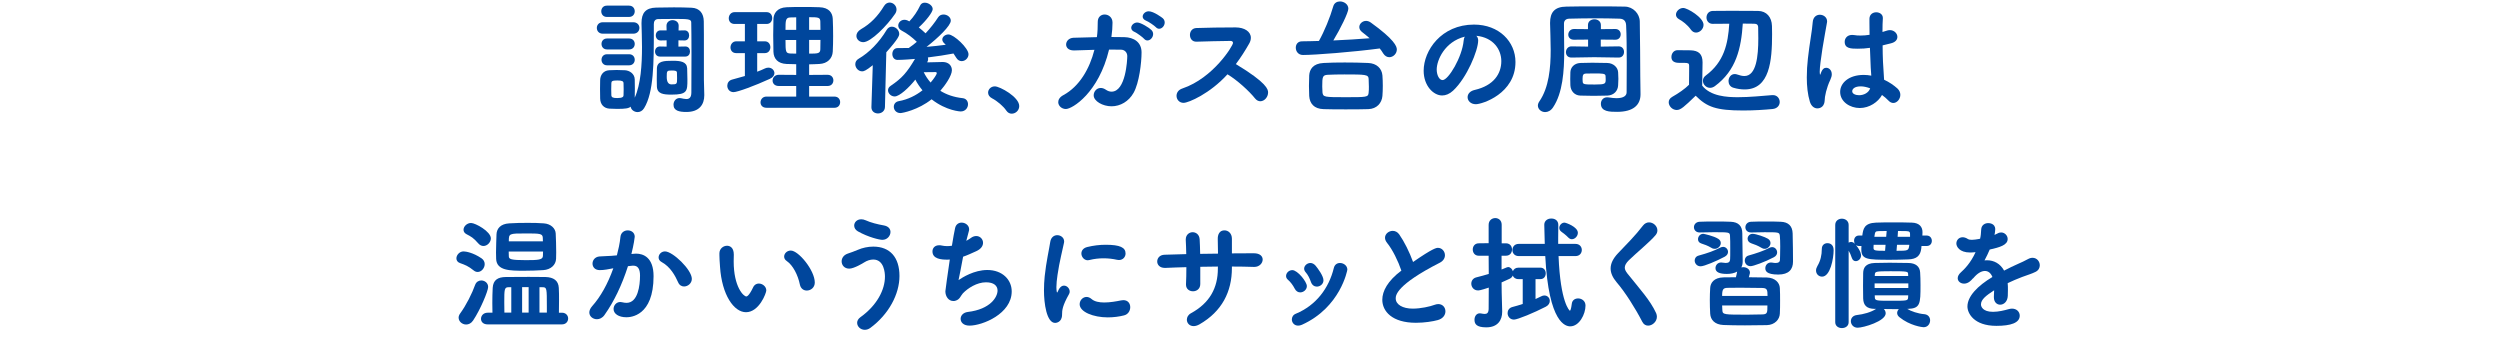 <?xml version="1.0" encoding="UTF-8"?>
<svg id="_レイヤー_2" data-name="レイヤー_2" xmlns="http://www.w3.org/2000/svg" xmlns:xlink="http://www.w3.org/1999/xlink" viewBox="0 0 650 90">
  <defs>
    <style>
      .cls-1 {
        fill: none;
      }

      .cls-2 {
        fill: #00469c;
      }

      .cls-3 {
        clip-path: url(#clippath);
      }
    </style>
    <clipPath id="clippath">
      <rect class="cls-1" width="650" height="90"/>
    </clipPath>
  </defs>
  <g id="_レイヤー_5" data-name="レイヤー_5">
    <g class="cls-3">
      <g>
        <path class="cls-2" d="M156.744,8.76c-1.057,0-1.568-.736-1.568-1.504,0-.736.512-1.473,1.568-1.473h7.903c1.056,0,1.6.736,1.6,1.473,0,.768-.544,1.504-1.6,1.504h-7.903ZM160.392,28.31c-.672,0-1.344-.031-1.952-.063-1.439-.096-2.368-1.12-2.399-2.624,0-.8-.032-1.664-.032-2.496s.032-1.632.032-2.336c.031-1.216.768-2.432,2.336-2.527.672-.032,1.312-.064,1.951-.064.736,0,1.472.032,2.176.064,1.152.064,2.496.896,2.528,2.368.032.703.032,1.535.032,2.367,0,.864,0,1.696-.032,2.4,1.567-3.456,1.888-8.64,1.888-13.151,0-2.304-.096-4.416-.128-6.048v-.224c0-2.624,1.088-3.936,3.808-4,1.6-.031,3.136-.063,4.64-.063,1.536,0,3.04.032,4.576.096,2.144.096,3.136,1.536,3.167,3.52.032,1.248.032,2.752.032,15.231,0,.672.096,3.871.096,3.871v.16c0,2.336-1.247,4.32-4.64,4.32-1.888,0-3.359-.32-3.359-1.889,0-.863.576-1.728,1.567-1.728.129,0,.225,0,.353.032.448.096.96.224,1.408.224.735,0,1.312-.352,1.312-1.728v-.064c0-.64.032-5.472.032-10.079,0-3.424-.032-6.751-.064-8.063,0-.896-.96-.896-4.479-.896-1.344,0-2.656,0-4.063.031-.896,0-1.185.608-1.185,1.312v1.695c0,8.256,0,16.063-2.527,20.159-.448.735-1.088,1.023-1.696,1.023-.896,0-1.728-.64-1.791-1.407-.576.447-1.345.575-3.584.575ZM157.8,4.407c-.992,0-1.472-.735-1.472-1.472s.479-1.472,1.472-1.472h5.728c1.023,0,1.504.736,1.504,1.472s-.48,1.472-1.504,1.472h-5.728ZM157.832,12.855c-.96,0-1.44-.704-1.44-1.44,0-.704.48-1.408,1.44-1.408h5.728c.991,0,1.472.704,1.472,1.408,0,.736-.48,1.44-1.472,1.44h-5.728ZM157.832,16.982c-.96,0-1.44-.735-1.44-1.439,0-.736.48-1.44,1.44-1.44h5.728c.991,0,1.472.704,1.472,1.44,0,.704-.48,1.439-1.472,1.439h-5.728ZM162.151,23.223c0-.544,0-1.12-.032-1.568,0-.544-.384-.735-1.6-.735-1.376,0-1.568.191-1.568.768,0,.448-.031.992-.031,1.536,0,.512.031,1.056.031,1.535.032.576.448.736,1.536.736,1.376,0,1.632-.352,1.632-.704.032-.448.032-.992.032-1.567ZM171.591,14.711c-.864,0-1.28-.672-1.28-1.312,0-.672.416-1.312,1.248-1.312h.032l1.728.032v-1.632l-1.536.032h-.031c-.832,0-1.248-.672-1.248-1.312,0-.672.416-1.312,1.248-1.312h1.567l-.032-1.184c0-.992.8-1.473,1.568-1.473.8,0,1.6.48,1.6,1.44v.032l-.032,1.216,1.536-.032h.032c.8,0,1.184.64,1.184,1.312s-.384,1.312-1.184,1.312h-.032l-1.567-.032v1.632l1.791-.032h.032c.8,0,1.185.641,1.185,1.312,0,.64-.385,1.312-1.217,1.312h-6.591ZM174.599,24.599c-2.145,0-3.712-.192-3.808-2.08-.032-.608-.032-1.28-.032-1.952,0-.96,0-1.92.032-2.783.063-1.889,1.76-1.984,4.127-1.984,2.08,0,3.648.256,3.744,1.952.032.991.063,1.983.063,2.943,0,3.008-.031,3.904-4.127,3.904ZM176.038,20.311c0-.448,0-.896-.032-1.408,0-.479-.416-.575-1.376-.575-1.247,0-1.279.128-1.279,1.663q0,1.952,1.248,1.952c1.439,0,1.439-.128,1.439-1.632Z"/>
        <path class="cls-2" d="M193.671,13.815h-2.239c-1.024,0-1.504-.736-1.504-1.473,0-.8.544-1.6,1.504-1.6h2.239v-4.512h-2.688c-1.023,0-1.504-.735-1.504-1.472,0-.8.544-1.6,1.504-1.6h8.352c.96,0,1.439.768,1.439,1.535s-.479,1.536-1.439,1.536h-2.464v4.512h1.984c.959,0,1.439.768,1.439,1.536s-.48,1.536-1.439,1.536h-1.984v4.831c.704-.256,1.376-.544,2.048-.863.288-.129.576-.192.864-.192.896,0,1.567.672,1.567,1.439,0,.513-.352,1.088-1.184,1.473-3.84,1.76-8.415,3.455-9.439,3.455-1.056,0-1.632-.832-1.632-1.664,0-.672.384-1.375,1.248-1.6,1.12-.288,2.239-.607,3.327-.928v-5.951ZM199.271,28.021c-1.056,0-1.535-.703-1.535-1.407,0-.736.544-1.504,1.535-1.504h7.744v-2.752h-4.544c-1.088,0-1.6-.704-1.6-1.408,0-.735.576-1.504,1.6-1.504l4.544.032v-2.784c-.864,0-1.696-.031-2.496-.063-2.271-.096-3.359-1.344-3.424-3.168-.032-1.312-.063-2.815-.063-4.287s.031-2.977.063-4.256c.064-1.344.864-2.944,3.456-3.04,1.279-.064,2.688-.064,4.128-.064s2.943,0,4.352.064c2.592.064,3.424,1.567,3.487,3.008.064,1.439.096,2.976.096,4.544,0,1.344-.031,2.72-.096,3.999-.096,1.76-1.376,3.104-3.487,3.2-.864.032-1.76.096-2.656.096v2.752l4.8-.032c1.023,0,1.504.736,1.504,1.44,0,.735-.48,1.472-1.504,1.472h-4.8v2.752h6.592c.992,0,1.472.735,1.472,1.439,0,.736-.479,1.472-1.472,1.472h-17.695ZM207.015,4.504c-.544,0-1.057.032-1.536.032-1.248.031-1.248.831-1.248,3.231h2.784v-3.264ZM207.015,10.392h-2.784c0,3.071.032,3.455,1.28,3.52.479,0,.991.032,1.504.032v-3.552ZM213.318,7.768c0-.736,0-1.472-.032-2.176-.032-1.056-.48-1.12-2.912-1.12v3.296h2.944ZM210.374,10.392v3.552c2.271,0,2.88-.032,2.912-1.12.032-.8.032-1.632.032-2.432h-2.944Z"/>
        <path class="cls-2" d="M226.919,16.951c-1.791,1.439-2.335,1.6-2.751,1.6-1.024,0-1.792-.928-1.792-1.856,0-.544.256-1.088.896-1.439,2.688-1.567,5.312-4.224,7.264-7.487.352-.576.832-.832,1.344-.832.96,0,1.92.864,1.92,1.888,0,.416-.16,1.184-3.359,4.768l-.353,14.239c-.032,1.088-.928,1.664-1.823,1.664-.864,0-1.696-.544-1.696-1.601v-.063l.352-10.879ZM224.455,10.967c-1.023,0-1.791-.768-1.791-1.632,0-.607.352-1.247,1.216-1.76,2.464-1.407,4.384-3.392,5.951-5.983.384-.64.928-.928,1.472-.928.928,0,1.792.8,1.792,1.792,0,.352-.096.735-.352,1.12-2.112,3.104-6.336,7.391-8.288,7.391ZM245.606,11.352c-.416-.353-.608-.736-.608-1.088,0-.704.768-1.312,1.6-1.312,1.408,0,5.216,3.552,5.216,5.151,0,.992-.864,1.792-1.76,1.792-.544,0-1.056-.256-1.44-.896-.224-.384-.447-.736-.703-1.088-2.017.384-4.288.735-6.656,1.023.032.128.064.256.064.416,0,.256-.064.544-.256.864,1.439-.032,3.552-.096,4.096-.096,1.504.031,2.336.96,2.336,2.144,0,1.408-1.792,3.968-3.008,5.344,1.535.96,3.455,1.664,5.823,1.92.928.096,1.376.832,1.376,1.567,0,.928-.672,1.888-1.92,1.888,0,0-3.68-.128-7.552-3.167-3.487,2.783-7.583,3.583-8.095,3.583-1.12,0-1.729-.831-1.729-1.632,0-.672.416-1.312,1.312-1.472,2.367-.416,4.479-1.504,6.144-2.815-.736-.896-1.376-1.824-1.856-2.784-1.632,2.08-4.127,4.384-5.375,4.384-.96,0-1.729-.8-1.729-1.6,0-.416.192-.832.672-1.152,3.04-2.048,4.288-3.552,6.336-7.007-.832.063-3.136.256-4.544.256-.896,0-1.344-.769-1.344-1.536s.448-1.536,1.344-1.536c.992,0,1.984,0,2.944-.032l.16-.128c.64-.416,1.279-.928,1.919-1.472-1.184-1.151-2.56-2.208-3.936-2.912-.607-.319-.896-.8-.896-1.312,0-.768.672-1.504,1.6-1.504.256,0,.544.032.864.192.16.063.256.16.416.224,1.12-1.152,2.144-2.688,2.815-4.128.256-.544.704-.735,1.216-.735.96,0,2.048.768,2.048,1.663,0,.769-1.6,2.912-3.615,4.769.607.479,1.216,1.023,1.76,1.535,1.279-1.376,2.432-2.848,3.264-4.159.32-.512.864-.736,1.408-.736.928,0,1.888.672,1.888,1.6,0,1.312-3.296,4.48-6.304,6.816,1.728-.16,3.392-.32,4.991-.545l-.287-.287ZM243.559,19.03c0-.191-.129-.288-.32-.288h-.064c-.224,0-1.695.032-3.008.032.448.896,1.024,1.824,1.792,2.688.864-.992,1.601-2.112,1.601-2.433Z"/>
        <path class="cls-2" d="M261.64,28.758c-.736-1.12-2.4-2.527-3.712-3.199-.704-.353-1.024-.929-1.024-1.473,0-.832.704-1.632,1.76-1.632,1.28,0,6.336,2.752,6.336,5.12,0,1.151-.96,1.983-1.952,1.983-.512,0-1.023-.224-1.407-.8Z"/>
        <path class="cls-2" d="M289.255,5.88c0,1.151-.096,2.399-.288,3.743,1.184,0,2.336,0,3.359.032,2.496.064,4.48,1.312,4.48,3.968,0,2.624-.608,7.936-2.08,10.527-1.248,2.208-3.424,3.487-5.728,3.487s-4.64-1.344-4.64-2.848c0-.992.768-1.92,1.823-1.92.416,0,.832.128,1.28.416.544.384,1.056.544,1.536.544,3.712,0,4.096-8.255,4.096-9.247,0-.864-.608-1.632-1.568-1.664-.928-.032-2.016-.032-3.167-.032-2.688,11.264-9.567,15.455-11.231,15.455-1.088,0-1.984-.832-1.984-1.792,0-.64.385-1.312,1.344-1.823,4.192-2.272,6.816-6.88,8.063-11.775-1.855.032-3.68.096-5.184.16h-.191c-1.376,0-1.984-.769-1.984-1.536,0-.832.672-1.696,1.92-1.76,1.729-.064,3.904-.128,6.08-.16.191-1.344.224-2.656.224-3.936v-.032c0-1.312.896-1.92,1.792-1.92.992,0,2.048.736,2.048,2.08v.032ZM297.479,10.104c-.353-.416-1.92-1.568-2.464-1.792-.641-.256-.896-.672-.896-1.088,0-.672.704-1.376,1.568-1.376.928,0,3.168,1.408,3.68,1.952.32.319.448.703.448,1.056,0,.864-.736,1.664-1.473,1.664-.319,0-.607-.128-.863-.416ZM300.518,7.063c-.352-.384-1.951-1.472-2.495-1.664-.641-.256-.928-.672-.928-1.088,0-.672.703-1.376,1.567-1.376,1.28,0,3.52,1.664,3.68,1.824.353.32.48.736.48,1.088,0,.864-.704,1.632-1.44,1.632-.288,0-.607-.128-.864-.416Z"/>
        <path class="cls-2" d="M307.721,26.742c-1.12,0-1.824-.896-1.824-1.824,0-.768.448-1.567,1.536-1.92,8.031-2.72,13.15-11.103,13.15-11.839,0-.288-.224-.512-.575-.512h-.576c-2.145,0-5.824.128-8.352.191h-.064c-1.088,0-1.632-.863-1.632-1.76,0-.863.544-1.76,1.696-1.792,2.304-.096,6.976-.159,10.175-.159,2.305,0,3.968,1.088,3.968,2.688,0,.479-.128.992-.447,1.536-1.057,1.855-2.176,3.615-3.456,5.312,8.127,4.896,8.384,6.591,8.384,7.392,0,1.184-.96,2.271-2.017,2.271-.479,0-.96-.224-1.376-.736-1.504-1.888-4.607-4.735-7.167-6.271-4.512,4.992-10.111,7.424-11.423,7.424Z"/>
        <path class="cls-2" d="M338.76,14.295c-1.216,0-1.855-.96-1.855-1.888,0-.864.512-1.664,1.632-1.664,1.408,0,2.88-.063,4.384-.096,1.376-2.432,2.912-6.144,3.744-9.056.256-.832.959-1.216,1.728-1.216,1.056,0,2.176.736,2.176,1.888,0,1.024-2.08,5.248-3.903,8.256,3.231-.128,6.495-.353,9.438-.576-.64-.544-1.279-1.088-1.951-1.6-.513-.385-.736-.864-.736-1.312,0-.832.8-1.6,1.76-1.6.384,0,.8.128,1.216.416,6.144,4.416,6.784,6.207,6.784,7.008,0,1.119-.96,2.016-1.952,2.016-.576,0-1.152-.288-1.6-.992-.257-.448-.576-.896-.896-1.28-6.943.929-16.862,1.696-19.967,1.696ZM355.751,28.374c-1.792.063-3.84.063-5.855.063s-4,0-5.76-.063c-2.496-.064-3.615-1.472-3.744-3.424-.031-.8-.063-1.696-.063-2.592,0-.928.032-1.888.063-2.752.097-1.536.96-3.104,3.744-3.231,1.664-.096,3.52-.128,5.504-.128s4.063.032,6.111.128c2.176.096,3.52,1.408,3.68,3.231.064.864.096,1.792.096,2.72,0,.896-.031,1.792-.096,2.624-.16,1.824-1.439,3.359-3.68,3.424ZM355.911,22.582c0-.703-.032-1.407-.064-2.079-.063-1.12-.8-1.152-6.335-1.152-1.568,0-3.104.032-4.352.096-1.28.097-1.376.513-1.376,3.04,0,.576.031,1.12.063,1.568.16,1.184.48,1.216,5.92,1.216,5.632,0,5.983,0,6.079-1.185.064-.479.064-.991.064-1.504Z"/>
        <path class="cls-2" d="M384.327,10.52c0,2.592-2.943,9.727-6.527,13.055-.928.864-1.92,1.248-2.848,1.248-2.24,0-4.8-2.496-4.8-6.432,0-5.248,4.576-11.999,13.087-11.999,6.528,0,10.783,4.447,10.783,9.728,0,8.223-8.639,10.975-10.303,10.975-1.344,0-2.144-.896-2.144-1.823,0-.8.575-1.601,1.855-1.889,4.991-1.151,6.911-4.255,6.911-7.487,0-2.976-2.016-6.144-6.495-6.591.32.319.479.703.479,1.216ZM373.544,18.07c0,1.376.608,2.752,1.536,2.752,1.504,0,5.088-5.983,5.472-10.271.032-.384.128-.735.288-1.023-5.216,1.312-7.296,6.111-7.296,8.543Z"/>
        <path class="cls-2" d="M426.534,24.471v.063c0,2.688-1.791,4.544-6.079,4.544-1.952,0-4.224-.032-4.224-2.112,0-.863.576-1.664,1.632-1.664.128,0,.288,0,.416.032.8.128,1.472.192,2.016.192,1.888,0,2.624-.672,2.624-1.536,0-2.016.032-4.863.032-7.84,0-3.455-.032-7.039-.16-9.599-.064-1.152-.672-1.664-1.696-1.696-2.048-.063-4.063-.096-6.079-.096-2.336,0-4.672.032-7.04.096-.928.032-1.344.576-1.344,1.28v1.184c0,1.76.064,3.808.064,5.952,0,5.184-.384,10.911-2.912,14.654-.576.864-1.344,1.216-2.048,1.216-.992,0-1.888-.735-1.888-1.695,0-.353.128-.704.384-1.088,2.496-3.616,2.944-8.735,2.944-13.407,0-2.528-.129-4.96-.16-6.911v-.097c0-2.783,1.216-4.191,4.224-4.224,2.688-.063,5.088-.063,7.52-.063,2.464,0,4.928,0,7.711.063,2.112.032,3.84,1.824,3.872,3.872.096,4.768.096,10.688.128,14.175l.063,4.704ZM420.839,14.967l-6.335-.096-5.888.096h-.032c-.992,0-1.44-.672-1.44-1.408s.513-1.504,1.44-1.504h.032l4.287.064v-1.824l-3.647.032h-.032c-.991,0-1.472-.64-1.472-1.312,0-.736.544-1.473,1.472-1.473h.032l3.616.032v-1.056c0-.992.831-1.504,1.663-1.504.864,0,1.696.512,1.696,1.504v1.056l3.744-.032h.031c.928,0,1.376.704,1.376,1.376,0,.704-.448,1.408-1.376,1.408h-.031l-3.776-.032v1.824l4.64-.064h.032c.928,0,1.376.736,1.376,1.44,0,.736-.448,1.472-1.376,1.472h-.032ZM408.264,20.534c0-.479.032-.991.032-1.728.032-1.216.928-2.336,2.56-2.432.736-.032,1.888-.064,3.136-.064,1.473,0,3.008.032,3.968.064,1.504.063,2.688,1.12,2.752,2.432.032.704.064,1.216.064,1.696s-.032.96-.064,1.663c-.063,1.473-1.088,2.592-2.752,2.688-.863.031-2.208.063-3.583.063-1.345,0-2.688-.032-3.521-.063-1.504-.064-2.495-1.216-2.56-2.688,0-.672-.032-1.119-.032-1.632ZM417.447,19.799c0-.704-.736-.704-3.071-.704-.801,0-1.601,0-2.08.032-.608.031-.832.319-.832,1.407,0,.16,0,.225.032.704.063.704.384.736,3.167.736,2.752,0,2.816-.192,2.816-1.376,0-.192,0-.384-.032-.8Z"/>
        <path class="cls-2" d="M435.944,28.598c-1.12,0-2.08-.991-2.08-2.016,0-.512.256-1.023.928-1.408,1.696-.96,3.296-2.079,4.353-3.136.031-1.312.031-2.464.031-3.583v-1.408c0-.544-.224-.704-1.279-.704h-1.312c-1.695,0-2.016-.8-2.016-1.536,0-.863.576-1.76,1.6-1.76,1.216,0,2.336,0,3.36.032,2.111.063,3.136.96,3.136,3.136,0,1.855-.097,4.096-.097,6.048,2.208,2.783,6.432,3.008,9.28,3.008,3.104,0,6.431-.353,8.927-.544h.192c1.12,0,1.76.896,1.76,1.792,0,.831-.576,1.695-1.856,1.823-1.951.192-4.768.384-7.615.384-7.071,0-9.439-.896-12.383-3.84-3.008,2.912-3.904,3.712-4.928,3.712ZM439.624,7.703c-.928-1.312-2.176-2.207-3.104-2.72-.544-.319-.769-.735-.769-1.184,0-.832.864-1.728,1.889-1.728,1.088,0,5.279,2.464,5.279,4.383,0,1.088-.96,2.017-1.952,2.017-.479,0-.96-.225-1.344-.769ZM445.288,6.199c-1.057,0-1.601-.832-1.601-1.632,0-.863.544-1.695,1.632-1.728,1.216-.032,2.944-.032,4.768-.032,2.528,0,5.184,0,7.008.032,2.208.032,3.552,1.6,3.616,3.903,0,.608.031,1.345.031,2.112,0,6.911-.607,14.398-7.135,14.398-.896,0-1.889-.128-2.944-.447-.863-.256-1.248-.992-1.248-1.729,0-.896.608-1.823,1.601-1.823.224,0,.447.031.703.128.641.224,1.248.384,1.824.384,3.104,0,3.616-5.151,3.616-9.76,0-1.119-.032-2.079-.032-2.815,0-.768-.353-1.023-1.088-1.023-.769,0-1.792-.032-2.912-.032-.416,6.367-1.695,12.191-7.295,16.287-.416.287-.832.415-1.217.415-1.023,0-1.855-.896-1.855-1.823,0-.48.192-.992.736-1.376,4.735-3.52,5.791-8.191,6.111-13.471-1.664,0-3.231.031-4.288.031h-.031Z"/>
        <path class="cls-2" d="M472.521,28.182c-.768,0-1.568-.512-1.952-1.728-.576-1.888-.8-4.063-.8-6.304,0-1.632.096-3.327.288-4.96.416-3.839,1.12-7.359,1.248-9.407.096-1.376.992-1.951,1.855-1.951.928,0,1.888.64,1.888,1.728,0,.096-.031.192-.031.288-.225,1.439-.769,4.096-1.185,6.815-.384,2.496-.704,4.863-.704,6.016,0,.544.064.736.129.736.031,0,.063-.097.128-.288.416-1.248.928-1.504,1.439-1.504.704,0,1.44.607,1.44,1.695,0,.416-.129.896-.385,1.44-.991,2.079-1.472,4.352-1.472,5.439-.128,1.983-1.728,1.983-1.888,1.983ZM490.695,7.928c.224-.064.479-.097.672-.097,1.12,0,1.952.864,1.952,1.761,0,.703-.48,1.407-1.761,1.695l-2.079.512c.031,3.488.096,4.832.384,8.928,1.312.607,2.496,1.408,3.456,2.271.544.513.768,1.088.768,1.664,0,1.088-.864,2.112-1.824,2.112-.416,0-.863-.192-1.248-.608-.479-.512-1.088-1.023-1.695-1.472-.992,1.824-3.264,3.392-5.792,3.392-2.495,0-5.087-1.6-5.087-4.191,0-2.336,2.271-4.416,6.111-4.416.672,0,1.312.064,1.983.192-.128-1.473-.128-1.504-.352-7.231-1.024.159-2.08.224-3.168.224-1.824,0-3.392-.064-3.392-1.792,0-.896.64-1.792,1.92-1.792.16,0,.319,0,.479.032.544.096,1.12.128,1.696.128.768,0,1.567-.063,2.368-.192-.032-1.184-.032-2.304-.032-3.199v-.992c.032-1.151.928-1.664,1.76-1.664.864,0,1.728.513,1.728,1.473v.128c-.063.832-.096,2.079-.096,3.52l1.248-.384ZM483.783,22.454c-1.535,0-2.207.641-2.207,1.28,0,.704.96,1.023,1.791,1.023,1.217,0,2.496-.64,2.88-1.791-.863-.32-1.695-.513-2.464-.513Z"/>
        <path class="cls-2" d="M123.175,70.327c-1.44-1.152-2.208-1.44-3.552-1.92-.672-.224-.96-.704-.96-1.248,0-.832.8-1.792,1.855-1.792.576,0,2.464.288,4.672,1.792.576.384.832.96.832,1.504,0,1.024-.832,2.048-1.824,2.048-.319,0-.672-.096-1.023-.384ZM121.19,84.374c-1.023,0-1.951-.8-1.951-1.792,0-.32.128-.704.384-1.056,1.632-2.24,3.104-5.216,3.936-7.52.288-.736.928-1.088,1.568-1.088.896,0,1.791.64,1.791,1.695,0,1.024-2.016,5.888-3.903,8.704-.512.768-1.184,1.056-1.824,1.056ZM124.391,63.319c-1.344-1.536-1.888-1.792-3.104-2.432-.544-.288-.769-.704-.769-1.152,0-.863.896-1.76,1.952-1.76,1.12,0,5.151,2.208,5.151,4,0,1.023-.928,1.983-1.92,1.983-.447,0-.928-.191-1.312-.64ZM126.79,84.342c-1.184,0-1.728-.704-1.728-1.439,0-.8.608-1.601,1.728-1.601h1.248c0-.831-.032-1.695-.032-2.527,0-1.44.032-2.784.097-3.936.128-2.048,1.312-2.784,3.392-2.816,1.855-.031,3.936-.031,5.983-.031,1.504,0,3.008,0,4.352.031,2.112.064,3.36.929,3.456,2.816.063,1.023.063,2.048.063,3.136,0,1.056,0,2.176-.031,3.327h.768c1.088,0,1.632.769,1.632,1.504,0,.769-.544,1.536-1.632,1.536h-19.295ZM141.253,70.231c-1.504.096-3.295.159-4.959.159-3.68,0-7.168,0-7.296-3.071-.032-.512-.032-1.088-.032-1.664,0-1.664.097-3.487.128-4.768.064-1.408.992-2.688,3.328-2.815,1.44-.097,3.168-.128,4.8-.128,1.504,0,2.976.031,4.159.128,1.889.128,3.04,1.344,3.104,2.623.063,1.312.128,3.296.128,4.928,0,.608,0,1.185-.032,1.664-.063,1.6-1.376,2.815-3.328,2.944ZM132.934,74.679h-.735c-1.057,0-1.088.576-1.088,3.872,0,.896.031,1.791.031,2.72h1.792v-6.592ZM132.262,65.399c0,.479,0,.928.032,1.248.032.735.48.991,4.447.991,3.232,0,4.353-.096,4.416-1.056,0-.319.032-.735.032-1.184h-8.928ZM141.157,62.743c0-.384-.032-.703-.032-.96-.063-1.056-.768-1.088-4.352-1.088-4.447,0-4.479,0-4.479,2.048h8.863ZM137.445,74.646h-1.695v6.624h1.695v-6.624ZM142.182,81.271v-1.536c0-4.8,0-5.056-1.12-5.056h-.8v6.592h1.92Z"/>
        <path class="cls-2" d="M163.271,69.207c-1.568,4.896-3.616,9.184-6.112,12.703-.544.768-1.279,1.088-1.951,1.088-1.056,0-1.984-.736-1.984-1.76,0-.48.225-1.056.736-1.632,2.176-2.432,4.063-5.792,5.504-9.855-1.152.224-2.368.48-3.521.48-1.279,0-1.888-.832-1.888-1.696s.608-1.728,1.76-1.855c.96-.097,1.952-.064,3.104-.16l1.472-.128c.352-1.345.768-3.136.928-4.832.128-1.12,1.024-1.664,1.888-1.664.928,0,1.824.576,1.824,1.664,0,.224-.256,2.048-.864,4.479l.704-.063c.192-.032.352-.032.512-.032,1.888,0,4.544.992,4.544,5.855,0,10.463-6.048,10.688-7.071,10.688-1.984,0-3.328-.896-3.328-2.145,0-.928.704-1.823,1.76-1.823.128,0,.288.032.448.063.416.097.8.16,1.152.16,2.976,0,3.52-4.479,3.52-7.104,0-1.76-.608-2.56-1.696-2.56h-.256l-1.184.128ZM177.861,74.486c-.608,0-1.216-.319-1.536-1.056-.768-1.728-2.016-4.063-4.319-5.312-.544-.288-.769-.736-.769-1.184,0-.769.672-1.568,1.664-1.568,2.016,0,6.976,4.768,6.976,7.136,0,1.151-1.023,1.983-2.016,1.983Z"/>
        <path class="cls-2" d="M187.207,69.367c-.096-1.504-.16-2.176-.16-3.008v-.544c.032-1.184,1.024-1.92,1.984-1.92.672,0,1.76.384,1.76,2.304,0,.64-.032,1.12-.032,1.76,0,6.624,2.56,9.119,3.296,9.119.064,0,.64,0,1.76-2.367.32-.704.896-.992,1.472-.992.96,0,1.952.768,1.952,1.792,0,.672-1.855,5.663-5.279,5.663-3.136,0-6.271-4.479-6.752-11.807ZM207.974,74.007c-.512-2.496-1.792-5.023-3.424-6.144-.479-.32-.672-.736-.672-1.152,0-.8.736-1.567,1.728-1.567,2.017,0,6.24,5.151,6.24,8.319,0,1.312-1.057,2.08-2.08,2.08-.8,0-1.568-.48-1.792-1.536Z"/>
        <path class="cls-2" d="M224.838,85.75c-1.119,0-1.983-.864-1.983-1.824,0-.479.256-1.023.832-1.439,4.352-3.104,6.399-7.168,6.399-10.56,0-.896-.192-4.447-3.04-4.447-.768,0-1.6.256-2.399.768-.225.16-2.624,1.6-3.84,1.6-1.28,0-1.983-.928-1.983-1.888,0-.8.479-1.632,1.567-2.016.832-.288,1.792-.608,2.656-.992,1.184-.512,2.592-.832,3.999-.832,4.352,0,6.815,2.784,6.815,7.647,0,4.704-2.783,9.951-7.551,13.472-.513.384-1.024.512-1.473.512ZM229.414,62.359c-.736,0-3.647-.672-6.367-2.208-.673-.384-.96-.96-.96-1.504,0-.832.703-1.632,1.823-1.632.353,0,.736.064,1.152.256,1.344.608,3.104,1.057,4.768,1.345,1.216.224,1.695.96,1.695,1.695,0,.992-.831,2.048-2.111,2.048Z"/>
        <path class="cls-2" d="M246.312,67.511c-1.536,0-3.872-.159-3.872-2.144,0-.832.576-1.6,1.728-1.6.192,0,.416,0,.641.063.447.097.928.16,1.407.16.416,0,.864-.032,1.28-.096.32-1.952.608-3.647.832-4.607.224-.992.96-1.408,1.695-1.408.96,0,1.952.704,1.952,1.728,0,.192-.032.385-.096.576-.192.64-.416,1.504-.64,2.432.416-.224.831-.479,1.216-.768.479-.352.96-.48,1.376-.48.991,0,1.76.801,1.76,1.761,0,.768-.48,1.6-1.76,2.176-1.28.575-2.368,1.088-3.424,1.439-.513,2.592-.929,5.056-1.185,6.08.992-.673,4.032-2.624,7.488-2.624,3.903,0,6.335,2.527,6.335,5.567,0,5.823-7.615,8.896-10.976,8.896-1.567,0-2.304-.864-2.304-1.76,0-.832.641-1.632,1.856-1.792,5.951-.704,7.743-3.936,7.743-5.567,0-1.248-.96-2.145-3.008-2.145-2.336,0-4.703,1.504-6.016,2.88-.607.672-.768,1.601-1.952,1.92-.191.064-.352.064-.544.064-1.216,0-2.048-1.185-2.048-2.528,0-.224.673-5.056,1.152-8.255-.224.031-.448.031-.64.031Z"/>
        <path class="cls-2" d="M271.432,75.543c0-1.248.064-2.528.192-3.744.384-3.68,1.151-6.976,1.439-8.896.192-1.248,1.024-1.76,1.824-1.76.896,0,1.792.64,1.792,1.632,0,.096,0,.192-.032.32-.256,1.344-1.248,5.151-1.696,8.415-.159,1.12-.288,2.208-.288,3.136,0,.448.032.832.097,1.216.032.128.063.192.096.192s.064-.032.096-.096c.448-1.12.992-1.696,1.696-1.696.768,0,1.472.736,1.472,1.536,0,.224-.032.416-.16.64-1.728,3.072-1.823,4.191-1.823,5.376,0,2.048-1.632,2.144-1.792,2.144-2.24,0-2.912-5.12-2.912-8.415ZM288.007,82.519c-3.712,0-7.296-1.408-7.296-3.424,0-.992.8-1.889,1.792-1.889.416,0,.864.16,1.312.544.769.673,1.984.896,3.296.896,1.504,0,3.104-.288,4.384-.544.192-.032.384-.064.576-.064,1.216,0,1.792.896,1.792,1.824s-.544,1.888-1.632,2.144c-1.248.32-2.72.513-4.224.513ZM290.918,67.607c-.159,0-.319-.032-.512-.064-1.12-.256-2.304-.384-3.487-.384s-2.4.128-3.68.448c-.16.031-.288.063-.416.063-.96,0-1.664-.896-1.664-1.76,0-.704.448-1.439,1.567-1.695,1.568-.385,3.2-.576,4.736-.576,3.743,0,5.184.704,5.184,2.271,0,.864-.641,1.696-1.729,1.696Z"/>
        <path class="cls-2" d="M325.99,65.848c1.632,0,2.304.8,2.304,1.632,0,.928-.832,1.92-2.176,1.92h-.064c-1.855-.064-3.808-.097-5.76-.097v.385c0,6.175-2.592,11.295-8.447,14.654-.575.32-1.088.448-1.504.448-1.088,0-1.76-.8-1.76-1.664,0-.64.32-1.28,1.088-1.696,4.864-2.655,6.976-6.591,6.976-11.614v-.513c-1.536,0-3.071.032-4.575.064v4.479c0,1.28-.96,1.888-1.888,1.888s-1.824-.576-1.824-1.728v-.128c.063-1.216.096-2.784.096-4.416-1.92.064-3.743.096-5.439.192h-.16c-1.344,0-1.983-.832-1.983-1.664,0-.864.64-1.728,1.92-1.76,1.823-.064,3.712-.128,5.631-.16-.031-1.376-.063-2.656-.128-3.68v-.128c0-1.216.896-1.888,1.792-1.888.864,0,1.76.607,1.824,1.888.063.992.096,2.304.128,3.743l4.64-.063c0-1.536-.032-2.944-.064-3.808,0-.16-.096-2.24,1.761-2.24.96,0,1.919.769,1.919,2.176v3.808c1.92-.031,3.84-.031,5.664-.031h.032Z"/>
        <path class="cls-2" d="M338.056,76.022c-.544,0-1.088-.288-1.44-.992-.448-.863-1.056-1.695-1.728-2.271-.353-.288-.512-.64-.512-.992,0-.8.735-1.535,1.632-1.535,1.344,0,3.775,3.007,3.775,4.159,0,.928-.864,1.632-1.728,1.632ZM337.512,84.662c-1.024,0-1.632-.8-1.632-1.6,0-.608.319-1.217,1.056-1.504,5.247-2.177,8.575-6.624,9.855-11.871.224-.929.896-1.312,1.6-1.312.928,0,1.92.672,1.92,1.728,0,.16-1.792,9.823-11.808,14.335-.352.16-.703.225-.991.225ZM342.375,74.519c-.64,0-1.248-.384-1.536-1.216-.319-.928-.8-1.888-1.376-2.527-.256-.288-.384-.608-.384-.929,0-.768.769-1.472,1.632-1.472.448,0,.928.224,1.344.704.576.704,2.048,2.655,2.048,3.808,0,.96-.863,1.632-1.728,1.632Z"/>
        <path class="cls-2" d="M360.647,63.159c-.384-.479-.544-.928-.544-1.344,0-1.023.992-1.792,2.016-1.792.608,0,1.216.288,1.664.896,1.344,1.92,2.688,4.64,3.616,7.199,5.119-3.552,6.047-3.68,6.463-3.68,1.057,0,1.824.928,1.824,1.92,0,.704-.384,1.472-1.344,1.952-11.359,5.791-11.455,8.511-11.455,9.279,0,1.6,1.823,2.655,4.415,2.655,2.112,0,4.512-.544,5.696-.992.352-.128.672-.191.96-.191,1.151,0,1.855.896,1.855,1.888,0,.928-.607,1.888-1.983,2.271-1.28.353-3.456.704-5.696.704-6.207,0-8.735-3.008-8.735-5.983,0-2.24,1.376-4.896,4.96-7.583-.832-2.464-2.304-5.472-3.712-7.2Z"/>
        <path class="cls-2" d="M395.911,72.566h-1.151c-.769,0-1.248-.416-1.44-.928-.128.32-.384.641-.8.832l-2.111.96c0,1.312.031,2.304.031,2.656,0,.512.097,3.647.128,4.768v.224c0,2.112-1.119,4.032-4.127,4.032-2.592,0-3.072-.896-3.072-1.984,0-.832.48-1.664,1.376-1.664.096,0,.192,0,.32.032.352.064.672.128.96.128.575,0,.991-.256,1.023-1.28,0-.768.032-2.879.032-5.567-2.112.704-2.56.736-2.784.736-1.12,0-1.76-.896-1.76-1.76,0-.704.416-1.408,1.28-1.632,1.184-.288,2.271-.608,3.264-.896l-.032-4.735h-2.56c-1.056,0-1.568-.8-1.568-1.632,0-.8.513-1.6,1.568-1.6l2.56-.032v-4.768c0-1.152.864-1.76,1.728-1.76.832,0,1.664.575,1.664,1.728v4.832h1.088c1.088,0,1.601.8,1.601,1.6,0,.832-.513,1.632-1.601,1.632h-1.119v3.584c1.535-.641,1.567-.641,1.695-.641.576,0,1.056.48,1.248,1.088.192-.512.672-.928,1.408-.928h5.759c.929,0,1.376.736,1.376,1.472,0,.769-.447,1.504-1.376,1.504h-1.279v5.184c.512-.224.992-.447,1.472-.703.288-.16.576-.225.832-.225.832,0,1.408.672,1.408,1.408,0,.544-.288,1.12-1.024,1.504-3.04,1.567-7.359,3.359-8.287,3.359-1.056,0-1.664-.832-1.664-1.695,0-.672.384-1.344,1.216-1.568.96-.256,1.856-.512,2.72-.8v-6.464ZM405.223,66.583c.479,12.191,2.88,14.207,2.943,14.207.128,0,.32-.384.513-1.888.128-.896.863-1.312,1.632-1.312.928,0,1.92.64,1.92,1.855,0,2.271-1.632,5.407-3.968,5.407-1.12,0-5.6-.703-6.496-18.271h-6.911c-1.088,0-1.632-.8-1.632-1.567,0-.8.544-1.601,1.632-1.601h6.783c-.063-2.016-.128-4.671-.128-4.991,0-1.056.928-1.632,1.824-1.6.928-.032,1.823.512,1.823,1.632v.063c-.031,1.088-.031,2.208-.031,3.392v1.504h4.512c1.088,0,1.632.801,1.632,1.568,0,.8-.544,1.6-1.632,1.6h-4.416ZM407.782,61.783c-.672-.703-1.312-1.151-1.823-1.535-.385-.288-.544-.641-.544-.992,0-.704.64-1.376,1.344-1.376.352,0,3.487,1.088,3.487,2.656,0,.863-.768,1.663-1.567,1.663-.288,0-.608-.128-.896-.416Z"/>
        <path class="cls-2" d="M427.016,83.702c-1.92-3.712-4.512-7.775-6.688-10.304-1.023-1.216-1.567-2.399-1.567-3.583,0-1.312.64-2.624,1.951-4,2.145-2.24,4.512-4.607,6.464-7.168.448-.575,1.023-.832,1.567-.832,1.12,0,2.177.96,2.177,2.08,0,.416-.129.832-.48,1.248-1.472,1.76-5.056,4.672-6.943,6.527-.704.704-1.056,1.312-1.056,1.92,0,.48.256.96.672,1.504,3.296,4.128,5.951,6.976,7.487,10.335.128.32.191.608.191.929,0,1.279-1.184,2.304-2.271,2.304-.607,0-1.151-.288-1.504-.96Z"/>
        <path class="cls-2" d="M441.896,60.439c-.96,0-1.472-.672-1.472-1.376,0-.672.512-1.376,1.504-1.407,1.28-.064,2.656-.064,4.032-.064s2.751,0,3.968.064c2.111.063,3.071,1.151,3.071,3.008,0,1.504.064,5.663.096,7.135v.192c0,.607-.128,1.12-.352,1.536.16-.032.32-.064.479-.064.864,0,1.761.512,1.761,1.44,0,.031,0,.224-.288,1.184,1.695,0,3.327.032,4.703.063,2.112.064,3.296,1.345,3.36,2.721.063,1.119.063,2.207.063,3.327s0,2.208-.063,3.36c-.064,1.504-1.312,2.911-3.36,2.976-1.567.032-3.647.063-5.695.063-2.016,0-4.063-.031-5.6-.096-2.24-.096-3.359-1.312-3.456-2.943-.063-1.12-.096-2.336-.096-3.521,0-1.056.032-2.111.096-3.167.064-1.312.96-2.688,3.456-2.752.928-.032,2.016-.032,3.231-.032.128-.512.256-1.024.32-1.472-.704.416-1.632.607-2.656.607-1.855,0-2.976-.416-2.976-1.504,0-.735.544-1.472,1.472-1.472.097,0,.192,0,.32.032.352.063.64.096.864.096.832,0,1.12-.352,1.151-.96.032-.352.032-1.504.032-2.783s0-2.624-.063-3.328c-.064-.928-.225-.928-4.225-.928-1.216,0-2.527.031-3.647.063h-.032ZM442.153,69.239c-.96,0-1.536-.769-1.536-1.504,0-.544.319-1.088,1.023-1.28,2.432-.672,3.968-1.216,5.632-2.08.256-.128.512-.191.736-.191.735,0,1.279.64,1.279,1.312,0,.448-.256.928-.863,1.248-2.112,1.12-5.312,2.496-6.271,2.496ZM445.833,64.695c-.257,0-.576-.063-.864-.256-.928-.576-1.984-.928-2.592-1.12-.64-.191-.896-.64-.896-1.12,0-.703.544-1.407,1.376-1.407.128,0,2.72.544,3.904,1.312.447.288.64.672.64,1.088,0,.768-.704,1.504-1.567,1.504ZM459.56,76.95c0-1.632-.128-2.048-1.408-2.079-1.567-.032-3.743-.064-5.728-.064-1.248,0-2.399,0-3.296.032-1.119.032-1.375.416-1.375,2.111h11.807ZM447.753,79.414c0,.448.031.864.063,1.28.064,1.12.48,1.12,6.495,1.12,1.376,0,2.721-.032,3.84-.064,1.376-.032,1.376-.416,1.376-2.336h-11.774ZM455.144,69.207c-.96,0-1.504-.736-1.504-1.472,0-.576.32-1.12,1.024-1.312,1.824-.512,3.903-1.184,5.376-1.983.256-.128.479-.192.703-.192.769,0,1.312.672,1.312,1.376,0,.448-.225.928-.832,1.248-2.368,1.248-5.376,2.336-6.08,2.336ZM455.271,60.439c-.991,0-1.472-.672-1.472-1.344,0-.704.512-1.408,1.504-1.439,1.28-.064,2.592-.064,3.872-.064s2.56,0,3.775.064c2.08.063,3.072,1.151,3.136,3.008.064,1.983.097,5.855.097,7.327,0,2.048-1.089,3.392-3.84,3.392-3.168,0-3.36-1.023-3.36-1.664,0-.735.544-1.472,1.472-1.472.129,0,.225,0,.353.032.32.063.576.096.832.096.735,0,1.151-.256,1.151-.864,0-.031.064-1.728.064-3.423,0-1.089-.032-2.145-.096-2.784-.128-.928-.257-.928-4-.928-1.088,0-2.271.031-3.456.063h-.032ZM457.992,64.439c-.929-.576-1.984-.96-2.593-1.152-.703-.224-1.023-.703-1.023-1.216,0-.64.512-1.279,1.312-1.279.864,0,3.264.832,3.968,1.279.48.288.672.704.672,1.12,0,.768-.703,1.504-1.504,1.504-.287,0-.544-.063-.831-.256Z"/>
        <path class="cls-2" d="M472.168,70.327c0-.384.128-.769.385-1.216.768-1.28,1.119-2.784,1.119-4.384,0-1.024.704-1.504,1.473-1.504.256,0,1.6.063,1.6,1.823,0,2.145-.864,6.88-3.008,6.88-.832,0-1.568-.64-1.568-1.6ZM499.591,63.959l-.064.673c-.224,1.823-1.152,2.751-3.424,2.815-1.696.063-3.199.096-4.64.096-6.016,0-7.52-.063-7.52-2.72v-.16c0-.191.032-.447.032-.704h-.672c-.32,0-.576-.096-.769-.256,1.345,1.601,1.345,2.592,1.345,2.688,0,.896-.704,1.504-1.376,1.504-.448,0-.832-.257-1.024-.832-.224-.736-.544-1.408-.832-1.888v18.59c0,1.024-.863,1.536-1.76,1.536-.864,0-1.728-.512-1.728-1.536v-25.277c0-1.088.863-1.633,1.728-1.633s1.76.545,1.76,1.633v4.607c.192-.128.416-.192.641-.192.352,0,.735.192.991.512-.16-.256-.224-.544-.224-.831,0-.673.416-1.345,1.248-1.345h.896c.225-1.728.48-3.231,3.552-3.359,1.472-.064,2.976-.064,4.512-.064s3.136,0,4.832.064c1.983.064,2.752,1.152,2.752,2.464v.063c0,.225,0,.513-.032.832h1.12c.896,0,1.344.704,1.344,1.376s-.416,1.344-1.344,1.344h-1.344ZM495.879,80.311c.96.607,2.815,1.248,4.447,1.376,1.024.096,1.504.832,1.504,1.6,0,.896-.607,1.792-1.695,1.792-.32,0-3.552-.384-6.304-2.624-.384-.32-.576-.704-.576-1.088,0-.352.192-.736.448-.992h-1.152c-.928,0-1.824,0-2.752-.032.288.288.48.704.48,1.12,0,2.048-5.792,3.744-7.296,3.744-1.12,0-1.76-.864-1.76-1.696,0-.735.48-1.472,1.568-1.6,1.728-.192,3.711-.736,4.991-1.6h-.352c-2.112-.032-2.944-.929-3.008-2.72-.032-.929-.032-2.112-.032-3.296s0-2.368.032-3.296c.031-1.28.544-2.528,2.976-2.624,1.216-.032,2.527-.063,3.871-.063,1.633,0,3.328.031,4.928.063,1.856.032,2.944.896,3.04,2.432.064.896.096,2.112.096,3.328,0,4.832-.031,6.079-3.327,6.176h-.128ZM490.247,63.64h-3.104c-.032.288-.032.544-.032.768,0,.704.192.8,3.008.8l.128-1.567ZM490.535,60.056c-.704,0-1.408.032-2.048.032-.96.032-.96.191-1.152,1.472h3.072l.128-1.504ZM496.167,73.687h-8.768v1.185h8.768v-1.185ZM496.103,71.19c0-.607-.288-.672-4.575-.672-3.809,0-4,.097-4.064.801,0,.128-.031.287-.031.447h8.703l-.032-.576ZM487.432,76.79c0,.225.031.48.031.673.064.735.736.735,4.256.735,4.063,0,4.32,0,4.384-.8,0-.192.032-.384.032-.608h-8.703ZM493.223,63.64l-.128,1.567c3.136,0,3.136-.031,3.328-1.567h-3.2ZM496.614,60.92c0-.513-.063-.8-.928-.832-.704,0-1.472-.032-2.208-.032l-.096,1.504h3.231v-.64Z"/>
        <path class="cls-2" d="M514.825,62.071c.191-.8.224-1.376.287-2.432.064-1.12.96-1.632,1.824-1.632.128,0,1.824,0,1.824,1.6,0,.513-.097.992-.192,1.473.288-.129.576-.257.8-.385.32-.191.641-.256.929-.256.928,0,1.695.8,1.695,1.696,0,1.6-2.111,2.176-4.672,2.752-.352.896-.863,1.888-1.344,2.815.225-.032.416-.032.64-.032,1.792,0,3.456.864,4.448,2.688,1.248-.641,2.527-1.28,3.712-1.792.735-.32,1.6-.704,2.464-1.185.447-.256.863-.352,1.216-.352,1.151,0,1.888.96,1.888,1.952,0,.64-.32,1.312-1.088,1.695-1.088.544-1.824.704-3.52,1.344-1.248.48-2.561,1.024-3.744,1.601.064.544.064,1.151.064,1.76,0,.512,0,1.023-.032,1.536-.064,1.535-1.056,2.304-1.984,2.304-.832,0-1.632-.641-1.632-1.92v-.225c.032-.544.064-1.056.064-1.6-2.144,1.408-3.424,2.4-3.424,3.68,0,.512.416,1.92,3.136,1.92,1.408,0,2.976-.384,3.968-.672.352-.096.672-.16.96-.16,1.248,0,2.016.864,2.016,1.824,0,1.888-2.336,2.655-6.079,2.655-5.855,0-7.52-3.296-7.52-5.023,0-2.624,2.592-5.344,6.495-7.68-.416-1.056-1.12-1.567-1.952-1.567-.896,0-1.951.607-2.943,1.792-.063.096-.16.16-.256.224-.288.353-1.088,1.28-2.208,1.28-.928,0-1.664-.608-1.664-1.408,0-.479.256-1.023.832-1.536.832-.735,2.56-2.432,3.808-5.247-.512.063-.991.096-1.407.096-2.816,0-3.584-1.567-3.584-2.336,0-.864.64-1.632,1.632-1.632.384,0,.864.128,1.344.448.256.16.608.224,1.056.224.576,0,1.28-.128,1.856-.224l.288-.064Z"/>
      </g>
    </g>
  </g>
</svg>